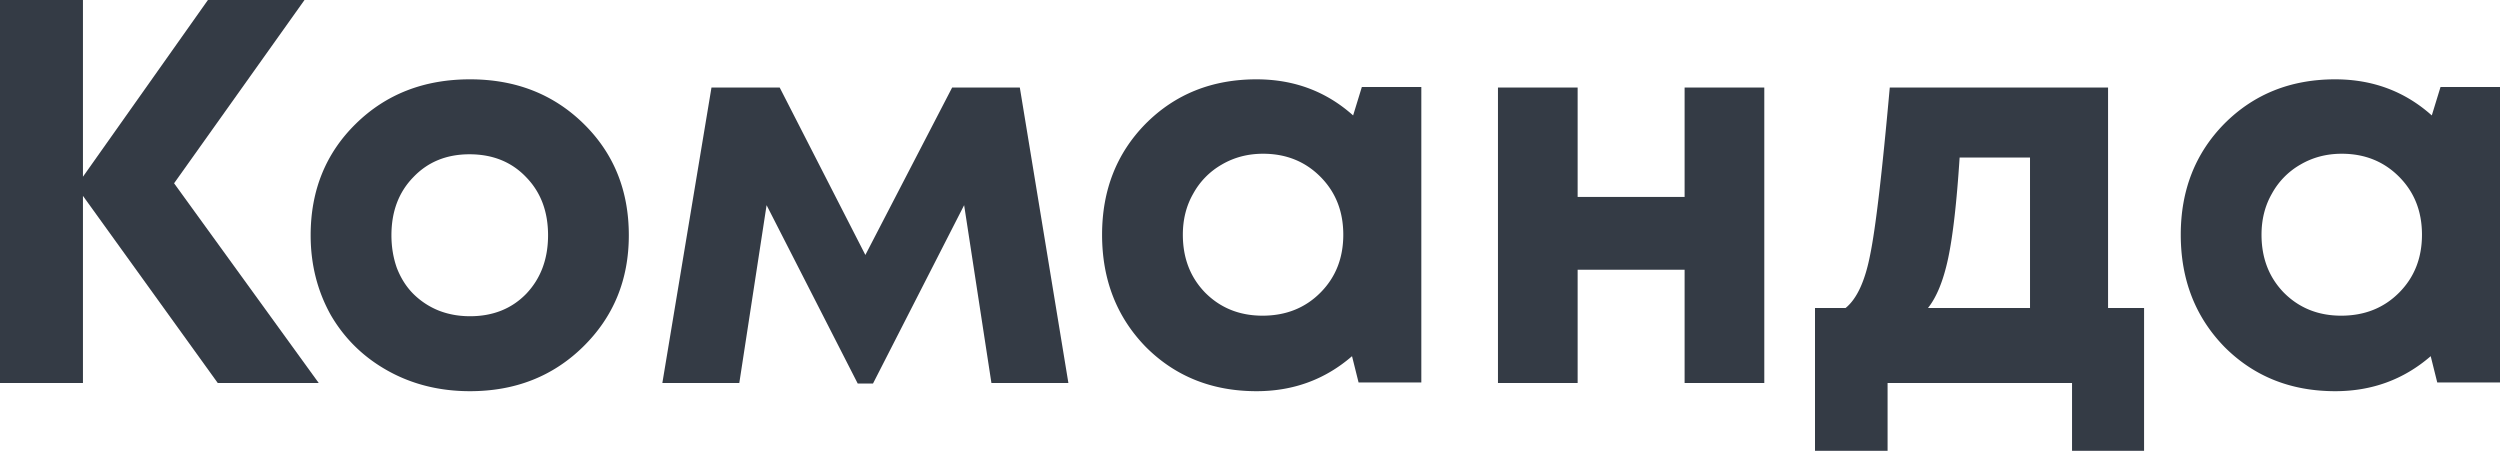 <svg xmlns="http://www.w3.org/2000/svg" fill="none" viewBox="0 0 183 33"><path fill="#343B45" d="M23.33 28.034h-7.391L6.072 14.337v13.697H0V0h6.072v12.936L15.22 0h7.07l-9.547 13.416L23.33 28.034Z"/><path fill="#343B45" d="M34.405 28.635c-2.21 0-4.208-.494-5.992-1.482-1.784-.988-3.183-2.35-4.195-4.085-.985-1.762-1.478-3.711-1.478-5.847 0-3.284 1.106-6.007 3.316-8.17 2.21-2.163 4.993-3.244 8.35-3.244 3.328 0 6.098 1.081 8.308 3.244 2.21 2.163 3.316 4.886 3.316 8.17 0 3.257-1.119 5.98-3.356 8.17-2.21 2.162-4.967 3.244-8.269 3.244Zm0-5.487c1.678 0 3.05-.547 4.115-1.642 1.065-1.121 1.598-2.55 1.598-4.285 0-1.736-.533-3.15-1.598-4.245-1.066-1.122-2.45-1.682-4.155-1.682-1.678 0-3.05.56-4.115 1.682-1.065 1.094-1.597 2.51-1.597 4.245 0 .854.133 1.655.4 2.403.292.747.691 1.375 1.197 1.882a5.593 5.593 0 0 0 1.798 1.201c.72.294 1.505.441 2.357.441Zm43.8 4.886h-5.633l-1.997-13.016-6.671 13.056h-1.119l-6.671-13.056-1.997 13.016h-5.633L52.08 6.408h4.994l6.271 12.255 6.352-12.255h4.954l3.555 21.626ZM99.687 6.368h4.354v21.626h-4.594l-.479-1.922c-1.97 1.708-4.301 2.563-6.99 2.563-3.25 0-5.953-1.082-8.11-3.244-2.13-2.19-3.196-4.926-3.196-8.21 0-3.258 1.065-5.967 3.196-8.13 2.157-2.163 4.86-3.244 8.11-3.244 2.742 0 5.1.881 7.07 2.643l.639-2.082ZM88.222 21.426c1.119 1.121 2.517 1.682 4.195 1.682 1.704 0 3.115-.56 4.234-1.682 1.119-1.121 1.678-2.536 1.678-4.245s-.56-3.124-1.678-4.245c-1.118-1.122-2.517-1.682-4.194-1.682-1.119 0-2.131.267-3.036.8a5.481 5.481 0 0 0-2.078 2.123c-.506.881-.759 1.883-.759 3.004 0 1.709.546 3.124 1.638 4.245Zm35.091-15.018h5.833v21.626h-5.833v-8.29h-7.83v8.29h-5.832V6.408h5.832v8.01h7.83v-8.01Zm30.997 16.139h2.636V33h-5.273v-4.966h-13.502V33h-5.313V22.547h2.237c.825-.667 1.425-1.962 1.798-3.884.399-1.923.878-6.008 1.438-12.255h15.979v16.14Zm-10.866-11.013c-.213 3.284-.493 5.74-.839 7.369-.346 1.629-.839 2.843-1.478 3.644h7.47V11.534h-5.153Zm35.202-5.166H183v21.626h-4.594l-.479-1.922c-1.971 1.708-4.301 2.563-6.991 2.563-3.249 0-5.952-1.082-8.109-3.244-2.131-2.19-3.196-4.926-3.196-8.21 0-3.258 1.065-5.967 3.196-8.13 2.157-2.163 4.86-3.244 8.109-3.244 2.743 0 5.1.881 7.071 2.643l.639-2.082Zm-11.465 15.058c1.118 1.121 2.516 1.682 4.194 1.682 1.705 0 3.116-.56 4.235-1.682 1.118-1.121 1.678-2.536 1.678-4.245s-.56-3.124-1.678-4.245c-1.119-1.122-2.517-1.682-4.195-1.682-1.118 0-2.13.267-3.036.8a5.48 5.48 0 0 0-2.077 2.123c-.506.881-.759 1.883-.759 3.004 0 1.709.546 3.124 1.638 4.245Z"/></svg>